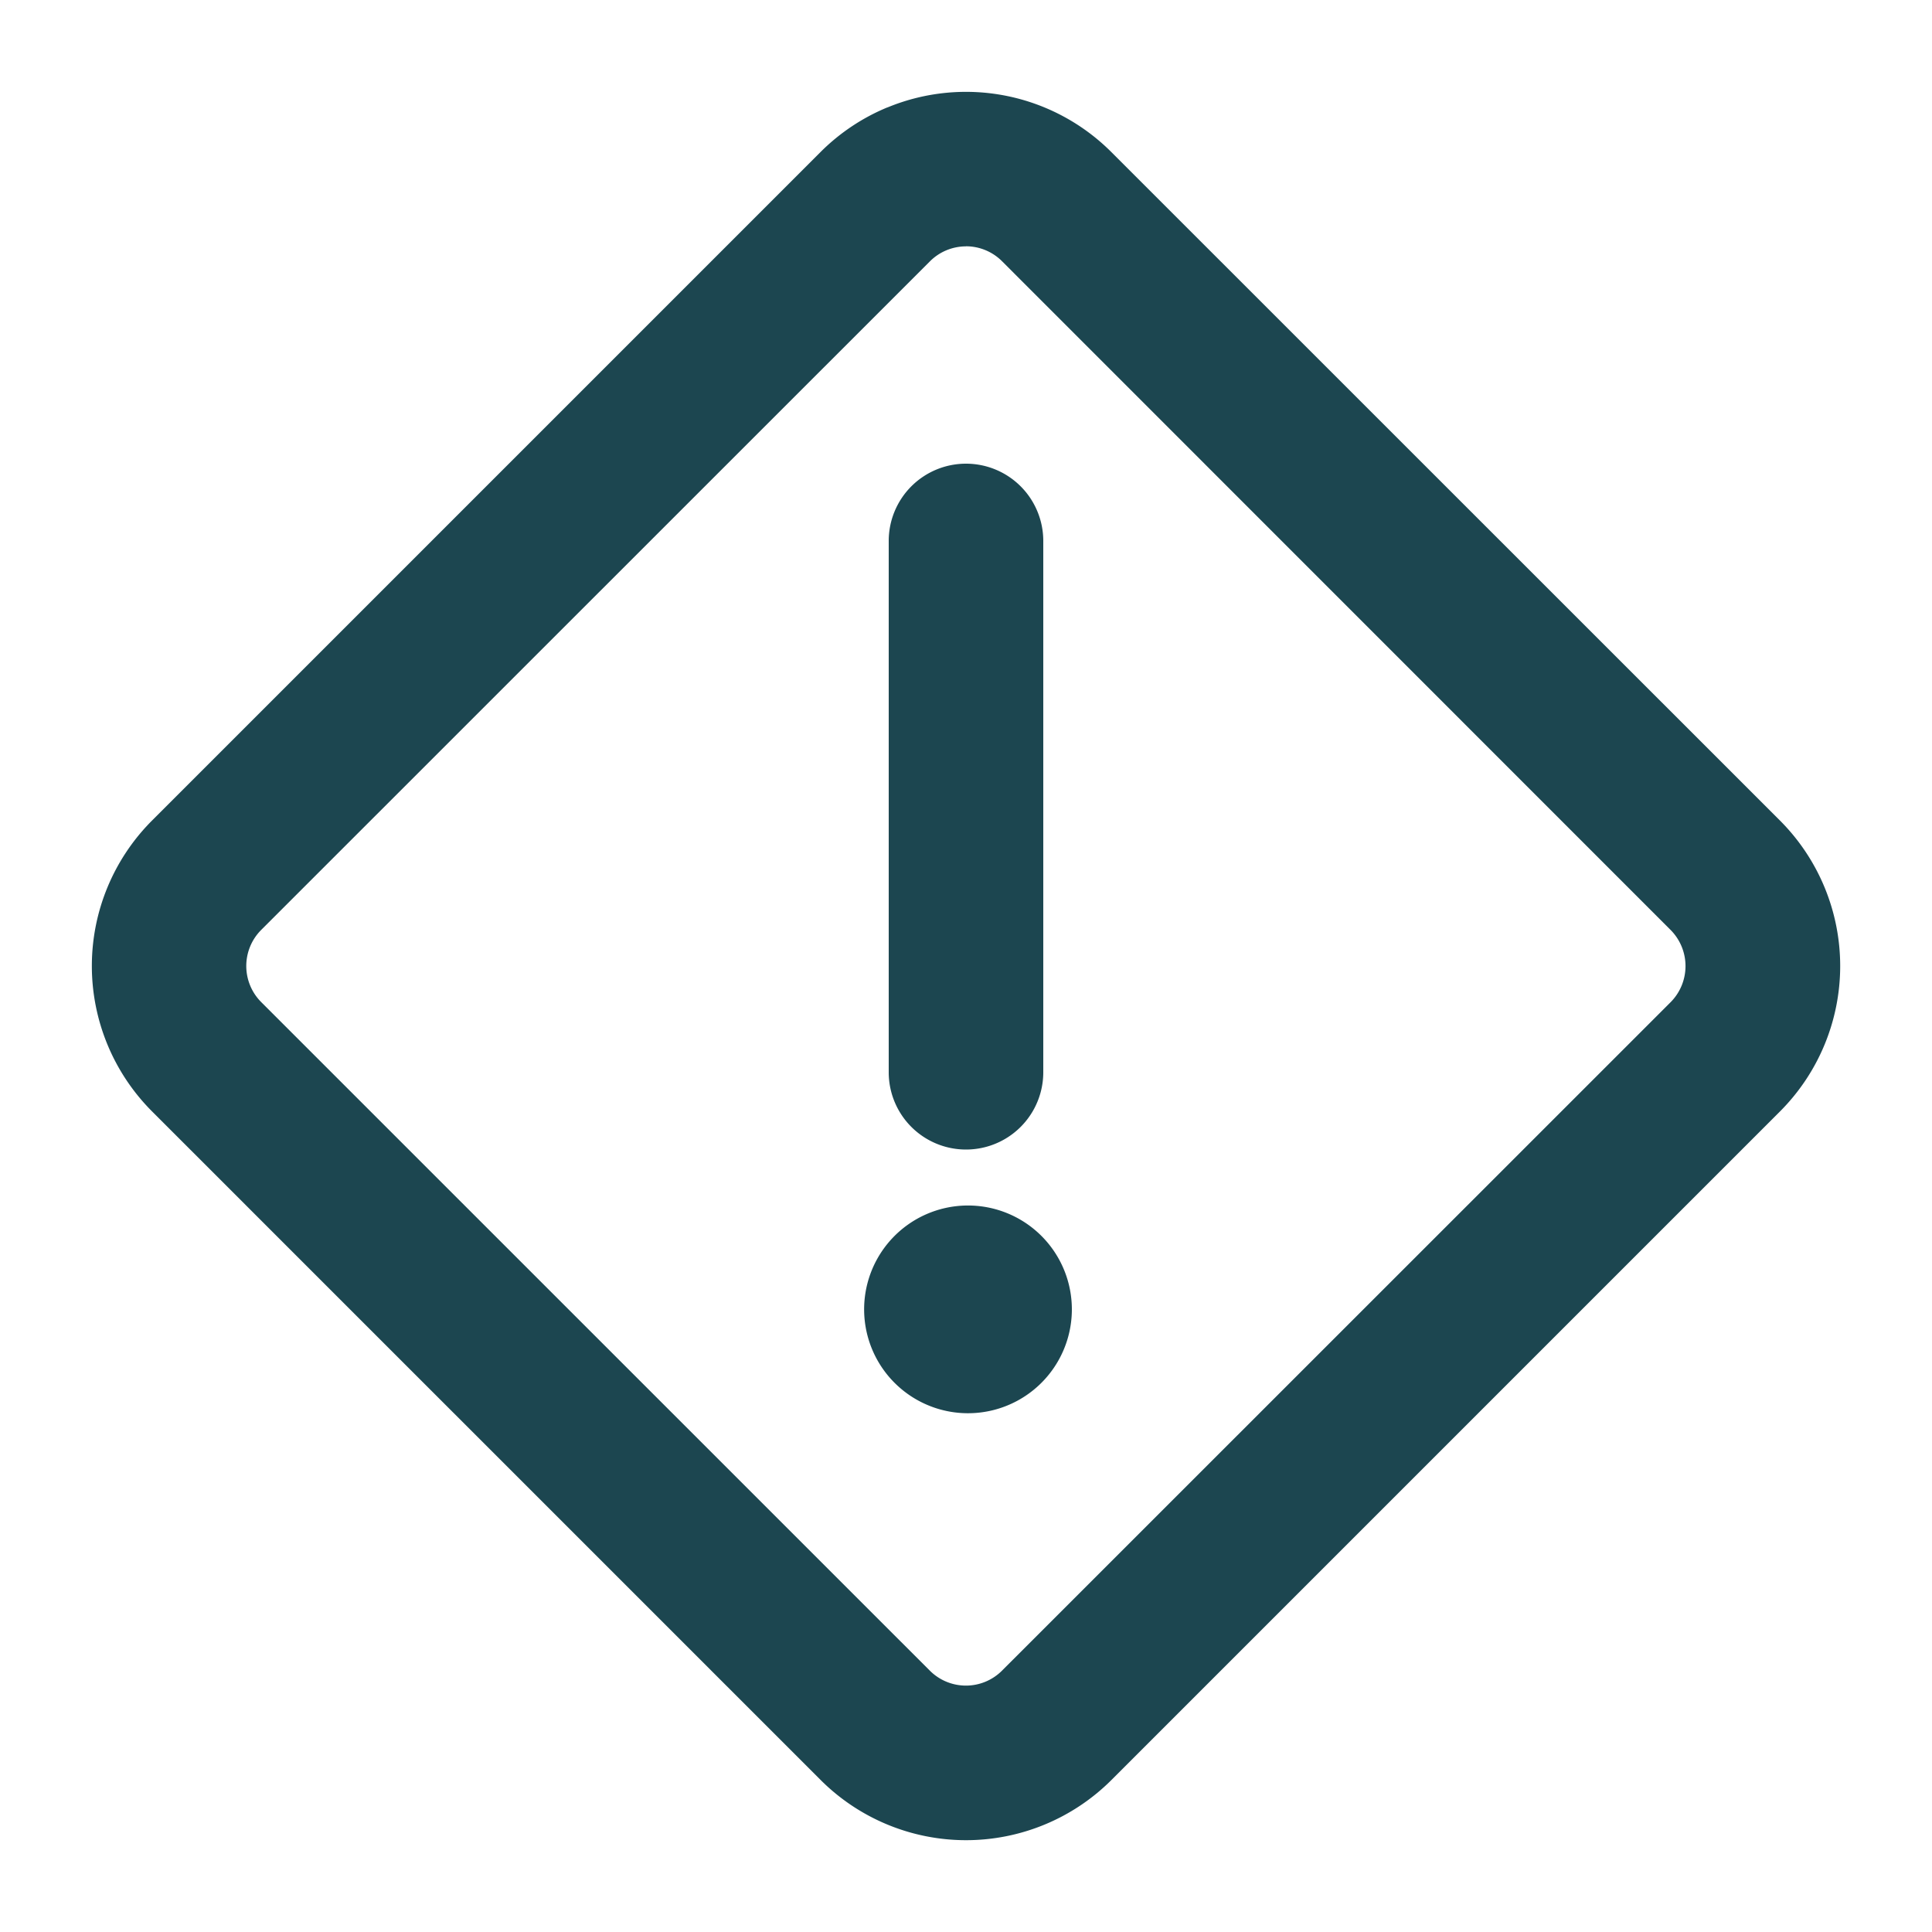 <svg xmlns="http://www.w3.org/2000/svg" width="25" height="25" fill="none"><path fill="#1C4650" fill-rule="evenodd" d="M12.5 3.188a.659.659 0 00-.466.193L3.38 12.033a.661.661 0 000 .934l8.653 8.652a.66.66 0 00.932 0l8.653-8.651a.663.663 0 000-.934L12.966 3.38a.66.66 0 00-.466-.193zm-1.018-1.797a2.66 2.66 0 012.898.576l8.654 8.652a2.663 2.663 0 010 3.762l-8.653 8.653a2.662 2.662 0 01-3.761 0L1.966 14.38a2.663 2.663 0 010-3.761l8.653-8.653a2.66 2.66 0 01.863-.576zM12.5 6a1 1 0 011 1v6.875a1 1 0 01-2 0V7a1 1 0 011-1zm-.95 10.019a1.344 1.344 0 111.9 1.9 1.344 1.344 0 01-1.9-1.9z" clip-rule="evenodd"/></svg>
